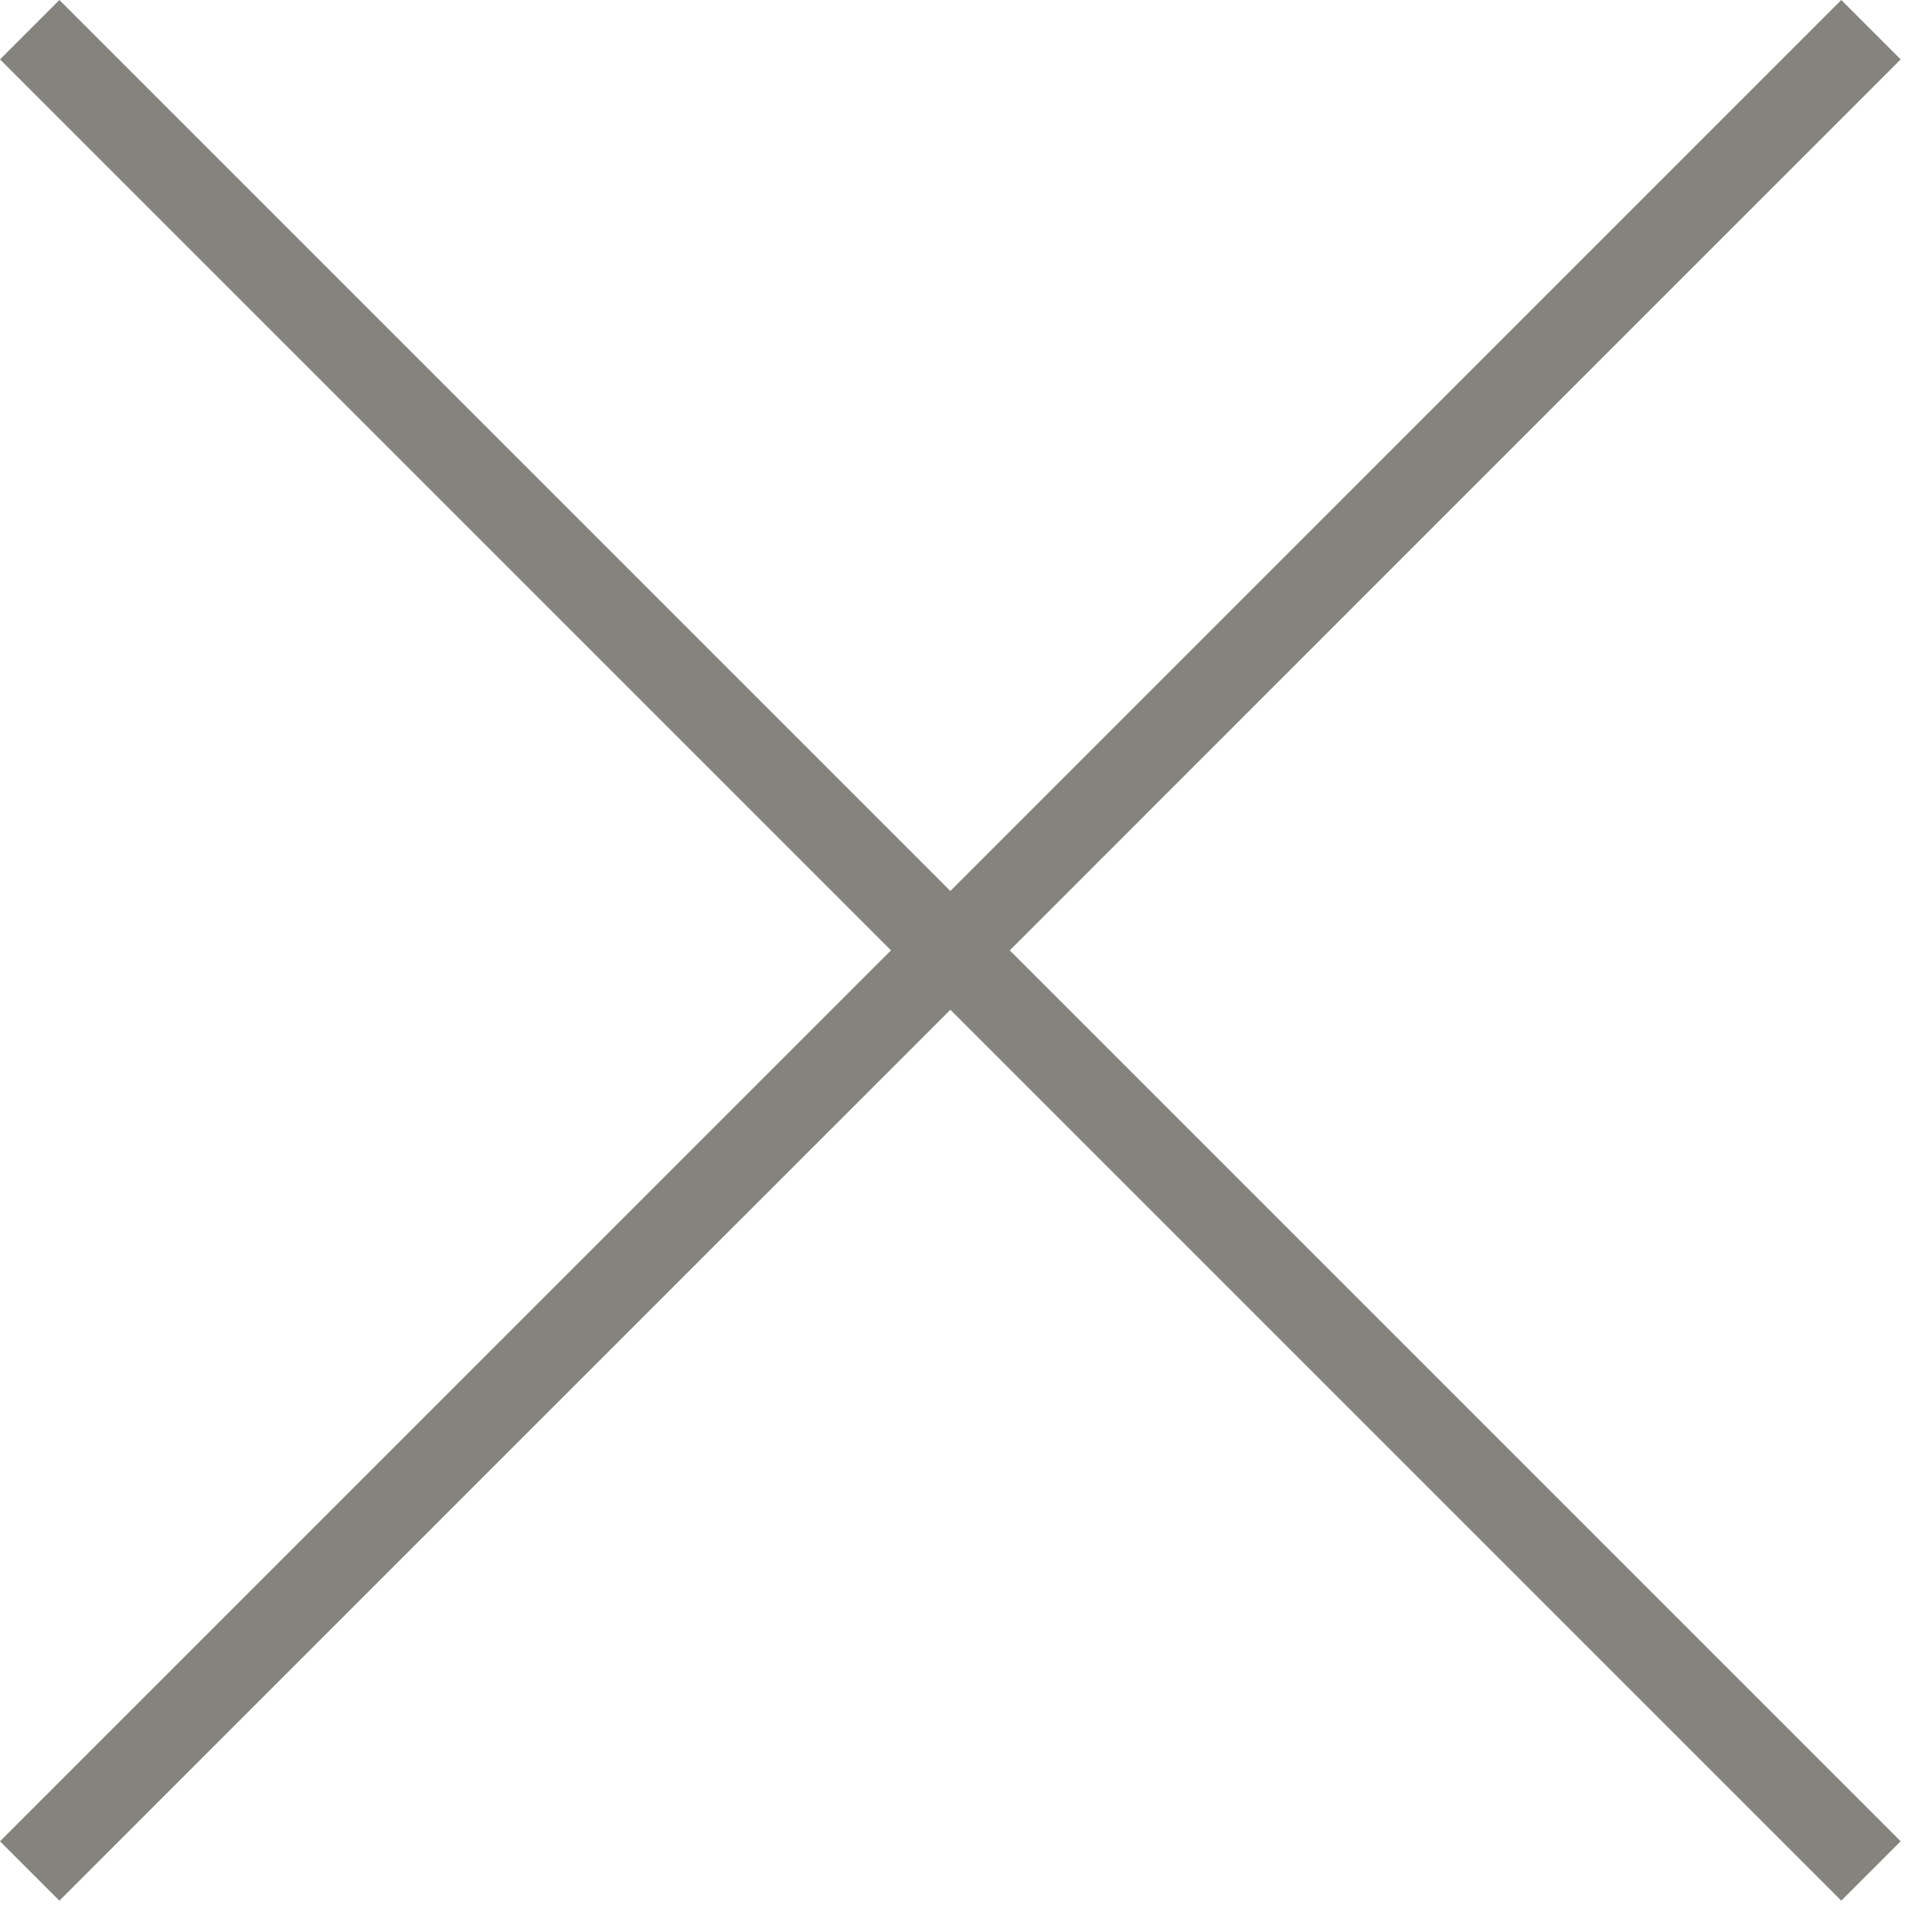 <?xml version="1.0" encoding="UTF-8"?>
<svg width="23px" height="23px" viewBox="0 0 23 23" version="1.1" xmlns="http://www.w3.org/2000/svg" xmlns:xlink="http://www.w3.org/1999/xlink">
    <title>ic/hamb_ic</title>
    <g id="📱-Mobile-" stroke="none" stroke-width="1" fill="none" fill-rule="evenodd">
        <g id="camara-m-modal" transform="translate(-277, -19)">
            <g id="ic/close-menu-ic" transform="translate(272, 14)">
                <rect id="Rectangle" x="0" y="0" width="32" height="32"></rect>
                <polygon id="Path" fill="#84837D" fill-rule="evenodd" points="27.627 5.707 17.021 16.314 27.627 26.92 26.92 27.627 16.314 17.021 5.707 27.627 5 26.92 15.607 16.314 5 5.707 5.707 5 16.314 15.607 26.92 5"></polygon>
            </g>
        </g>
    </g>
</svg>